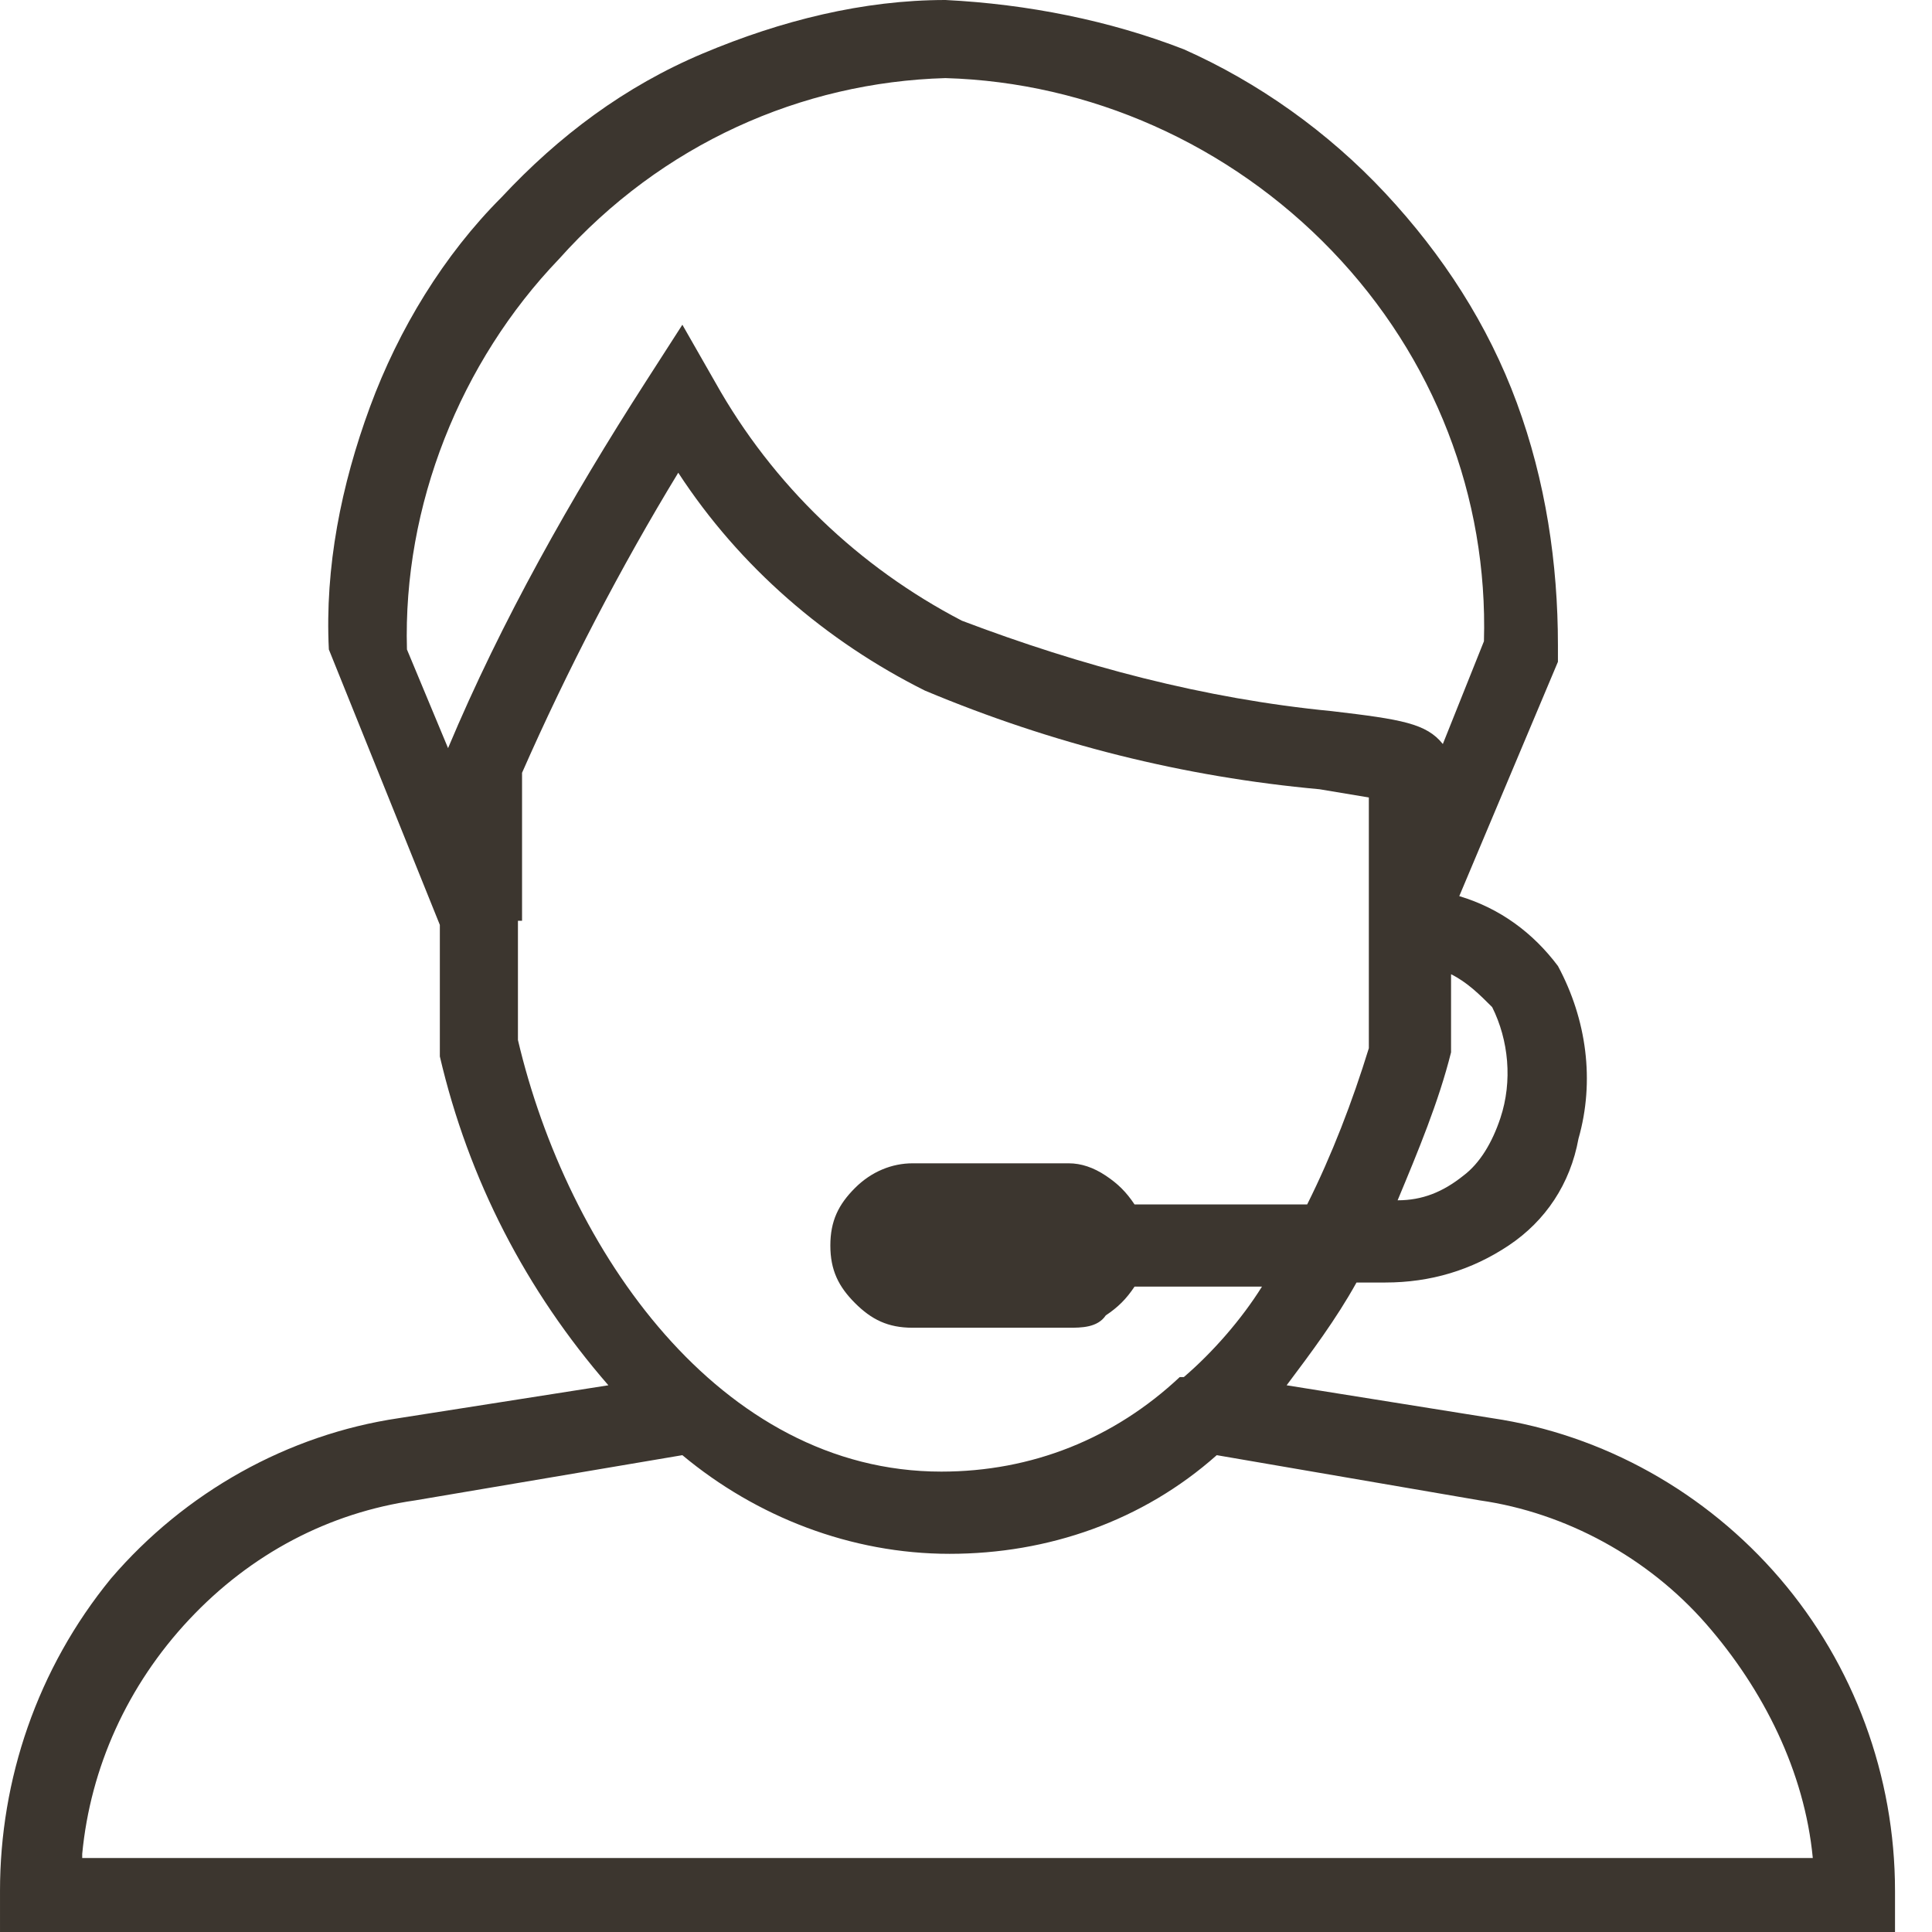 <svg viewBox="0 0 47 47" version="1.1" xmlns="http://www.w3.org/2000/svg" data-name="Layer 1" id="Layer_1">
  <defs>
    <style>
      .cls-1 {
        fill: #3c362f;
        stroke-width: 0px;
      }
    </style>
  </defs>
  <path d="M36.3,34.5l-5-.8c.6-.8,1.2-1.6,1.7-2.5h.7c1.1,0,2.1-.3,3-.9s1.5-1.5,1.7-2.6c.4-1.4.2-2.9-.5-4.2-.6-.8-1.4-1.4-2.4-1.7l2.4-5.7v-.4c0-2-.3-4-1-5.9-.7-1.9-1.8-3.6-3.2-5.1s-3.1-2.7-4.9-3.5c-1.8-.7-3.8-1.1-5.8-1.2-2,0-4,.5-5.9,1.3s-3.5,2-4.9,3.5c-1.4,1.4-2.5,3.2-3.2,5.1s-1.1,3.9-1,5.9l2.7,6.7v3.2c.7,3,2.1,5.7,4.1,8l-5.1.8c-2.7.4-5.2,1.8-7,3.9-1.8,2.2-2.7,4.9-2.7,7.6v1h46.1v-1c0-2.8-1-5.5-2.8-7.6s-4.3-3.5-7-3.9h0ZM36.3,24.5c.4.8.5,1.8.2,2.7-.2.6-.5,1.1-.9,1.4-.5.4-1,.6-1.6.6.5-1.2,1-2.4,1.3-3.6v-1.9c.4.2.7.5,1,.8h0ZM23,1.9c3.5.1,6.9,1.6,9.4,4.2,2.5,2.6,3.8,6,3.7,9.5l-1,2.5c-.4-.5-1-.6-2.7-.8-3.1-.3-6.1-1.1-9-2.2-2.5-1.3-4.6-3.3-6-5.8l-.8-1.4-.9,1.4c-1.8,2.8-3.5,5.8-4.8,8.9l-1-2.4c-.1-3.5,1.3-7,3.7-9.5,2.5-2.8,5.9-4.3,9.4-4.4h0ZM12.7,22.4v-3.6c1.1-2.5,2.4-5,3.8-7.3,1.5,2.3,3.6,4.1,6,5.3,3.1,1.3,6.3,2.1,9.6,2.4l1.2.2v6.1c-.4,1.3-.9,2.6-1.5,3.8h-4.2c-.2-.3-.4-.5-.7-.7-.3-.2-.6-.3-.9-.3h-3.8c-.5,0-1,.2-1.4.6s-.6.8-.6,1.4.2,1,.6,1.4.8.6,1.4.6h3.8c.3,0,.7,0,.9-.3.3-.2.5-.4.7-.7h3.1c-.5.8-1.2,1.6-1.9,2.2h-.1c-1.6,1.5-3.6,2.3-5.8,2.3-5.4,0-9.1-5.4-10.3-10.5v-2.9ZM2,45.1c.2-2.1,1.1-4.1,2.6-5.7,1.5-1.6,3.4-2.6,5.5-2.9l6.5-1.1c1.8,1.5,4.1,2.4,6.5,2.4s4.7-.8,6.5-2.4l6.4,1.1c2.1.3,4.1,1.4,5.5,3s2.4,3.6,2.6,5.7H2Z" class="cls-1"></path>
</svg>
